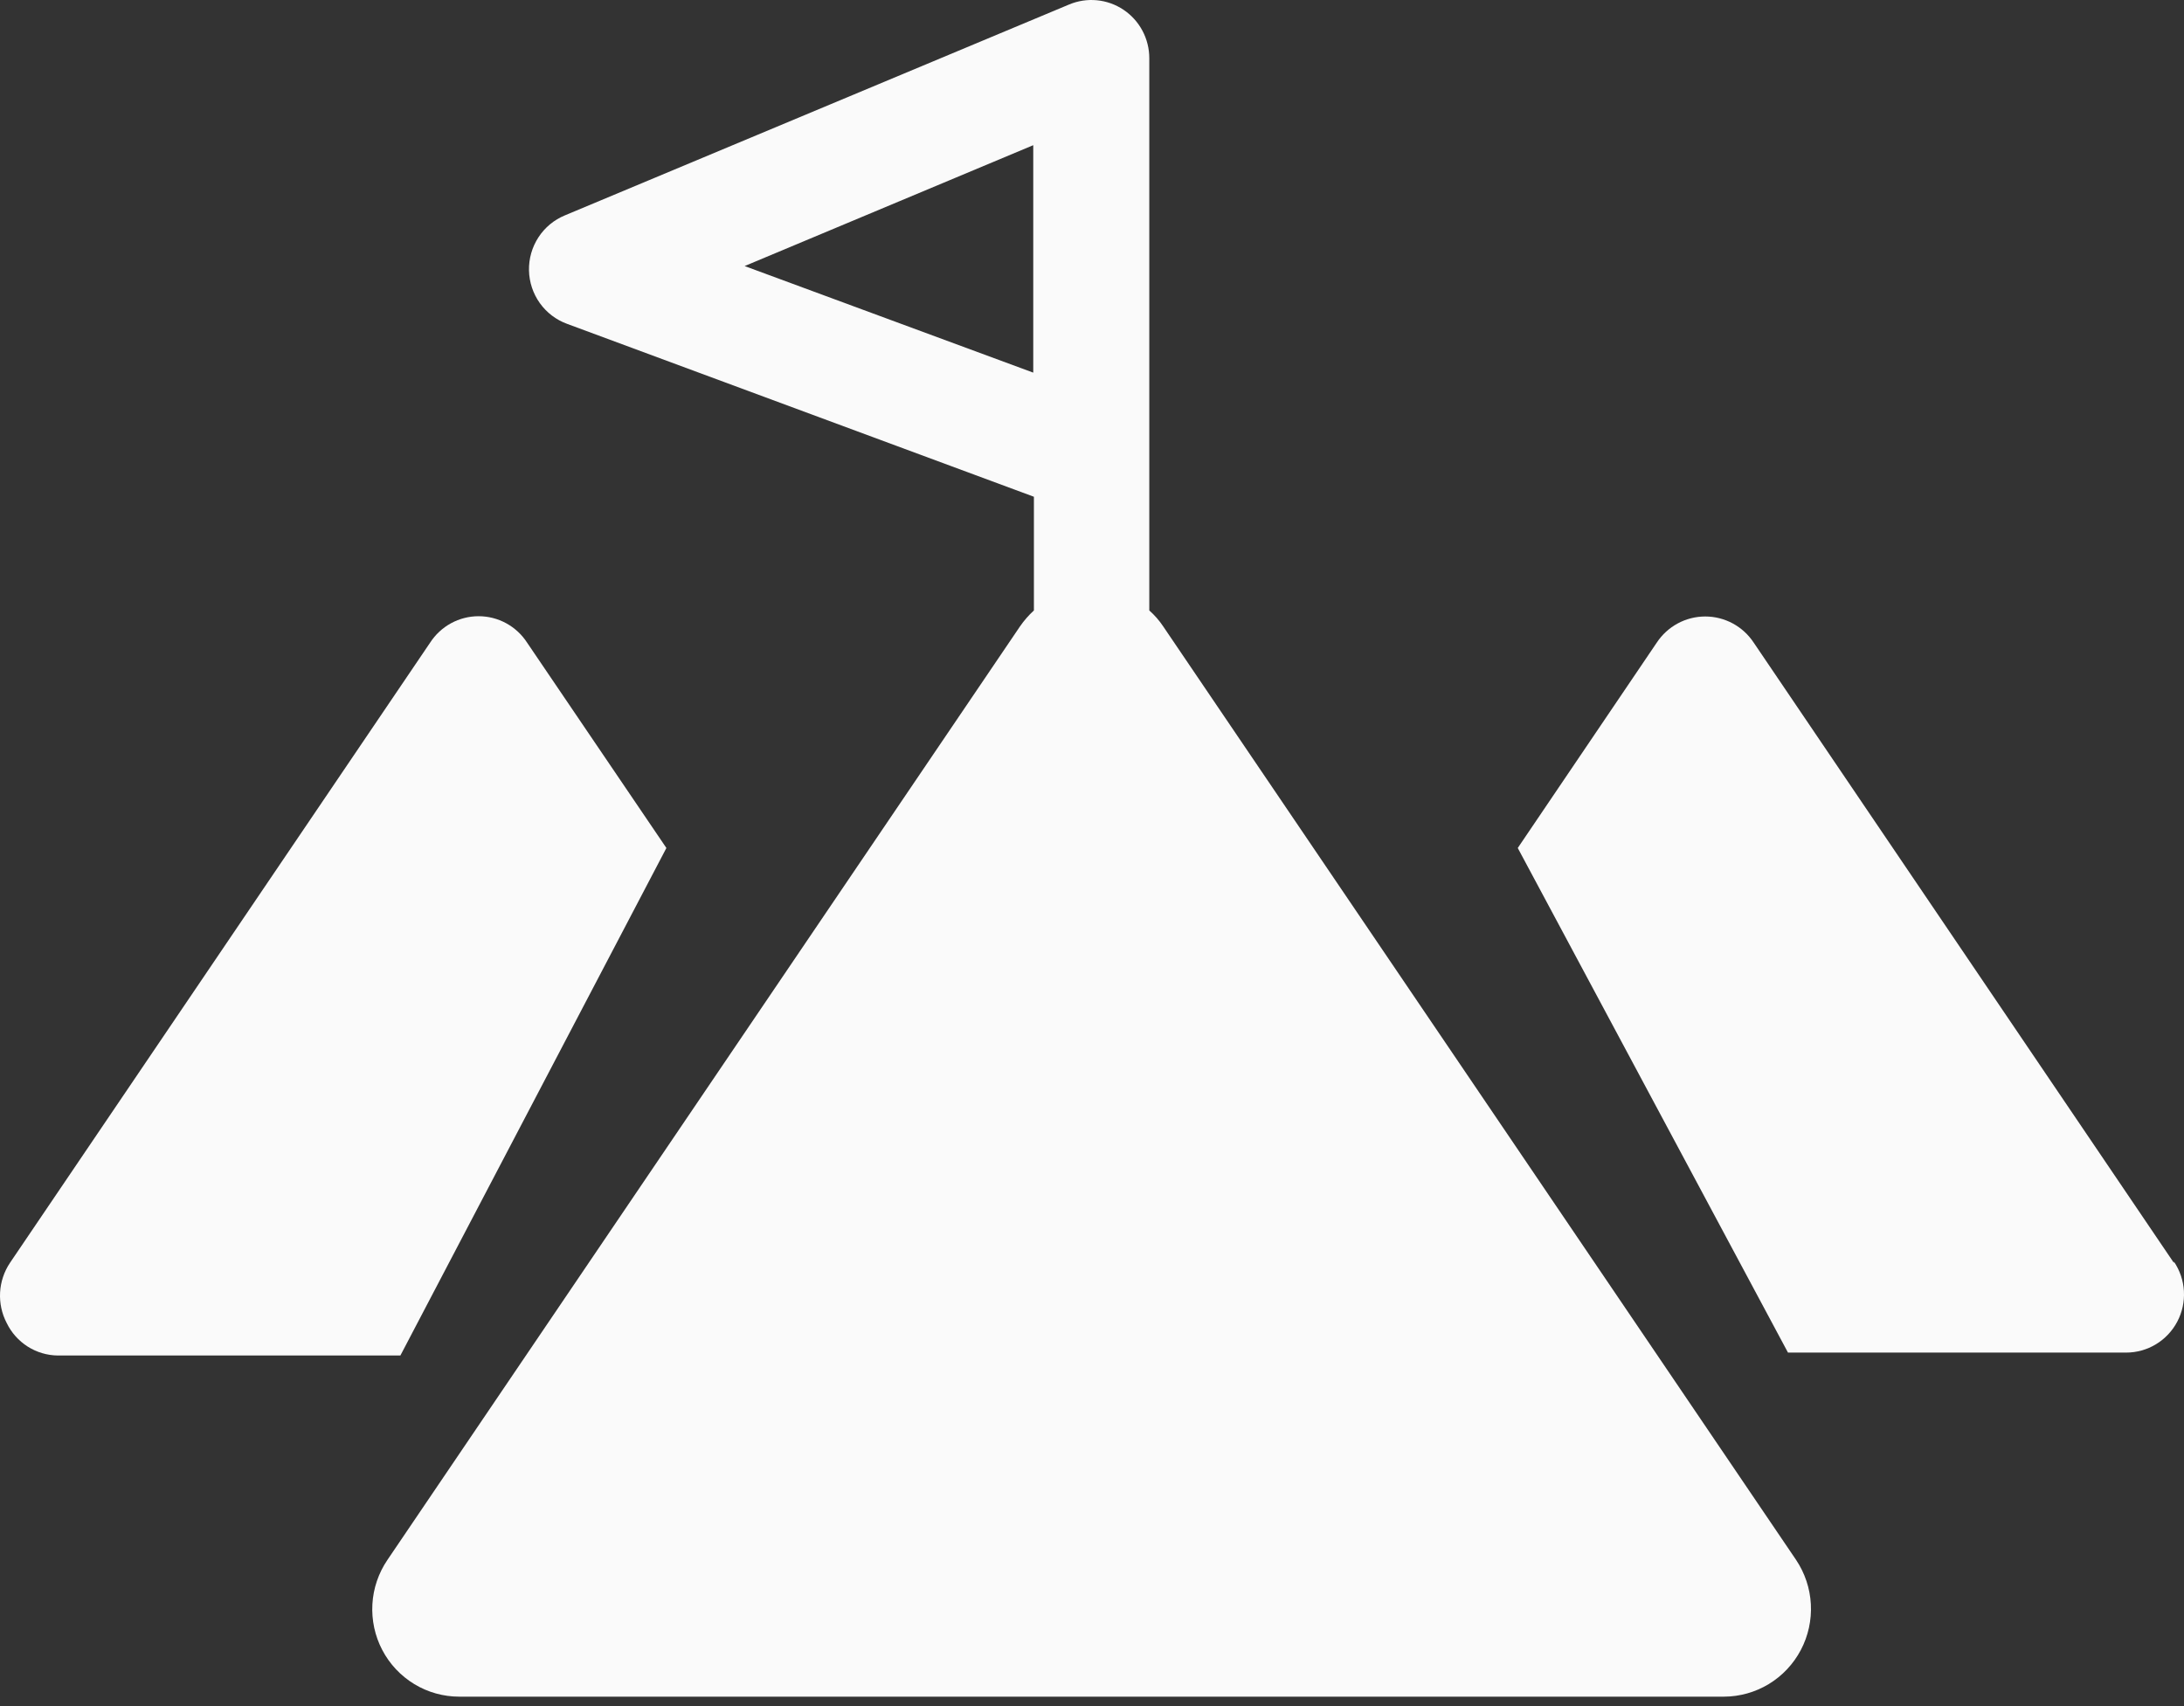 <svg width="128" height="100" viewBox="0 0 128 100" fill="none" xmlns="http://www.w3.org/2000/svg">
<rect x="0" y="0" width="128" height="100" fill="#333333" stroke="none"/>
<path d="M127.409 74.023L102.782 37.667C102.471 37.196 102.049 36.809 101.553 36.541C101.057 36.274 100.503 36.134 99.941 36.134C99.378 36.134 98.824 36.274 98.328 36.541C97.832 36.809 97.41 37.196 97.099 37.667L88.953 49.703L104.79 79.279H124.605C125.222 79.28 125.828 79.111 126.357 78.791C126.886 78.471 127.318 78.012 127.607 77.463C127.896 76.914 128.03 76.297 127.995 75.677C127.96 75.057 127.757 74.459 127.409 73.947V74.023Z" fill="#FAFAFA"/>
<path d="M39.056 49.703L30.892 37.667C30.584 37.191 30.163 36.801 29.666 36.53C29.17 36.26 28.615 36.118 28.05 36.118C27.486 36.118 26.93 36.26 26.434 36.53C25.938 36.801 25.517 37.191 25.209 37.667L0.582 74.022C0.238 74.538 0.038 75.138 0.005 75.758C-0.028 76.378 0.105 76.996 0.393 77.546C0.667 78.111 1.092 78.588 1.62 78.925C2.149 79.261 2.76 79.443 3.386 79.45H23.466L39.056 49.703Z" fill="#FAFAFA"/>
<path d="M68.172 36.714C67.942 36.369 67.668 36.055 67.358 35.781V3.406C67.357 2.845 67.219 2.292 66.955 1.798C66.691 1.303 66.31 0.882 65.845 0.571C65.38 0.26 64.847 0.069 64.291 0.016C63.735 -0.038 63.175 0.047 62.66 0.263L33.108 12.623C32.474 12.884 31.933 13.332 31.558 13.908C31.182 14.484 30.988 15.161 31.003 15.849C31.017 16.538 31.239 17.206 31.638 17.766C32.038 18.325 32.596 18.75 33.241 18.984L60.595 29.116V35.781C60.289 36.06 60.016 36.373 59.781 36.714L22.708 91.428C22.184 92.198 21.878 93.097 21.825 94.028C21.772 94.959 21.972 95.888 22.405 96.713C22.838 97.538 23.486 98.228 24.281 98.71C25.075 99.192 25.986 99.446 26.913 99.446H101.039C101.966 99.443 102.875 99.187 103.668 98.706C104.461 98.224 105.11 97.534 105.543 96.711C105.977 95.888 106.18 94.961 106.131 94.031C106.082 93.1 105.782 92.201 105.264 91.428L68.172 36.714ZM43.641 15.594L60.557 8.51V21.841L43.641 15.594Z" fill="#FAFAFA"/>
</svg>
